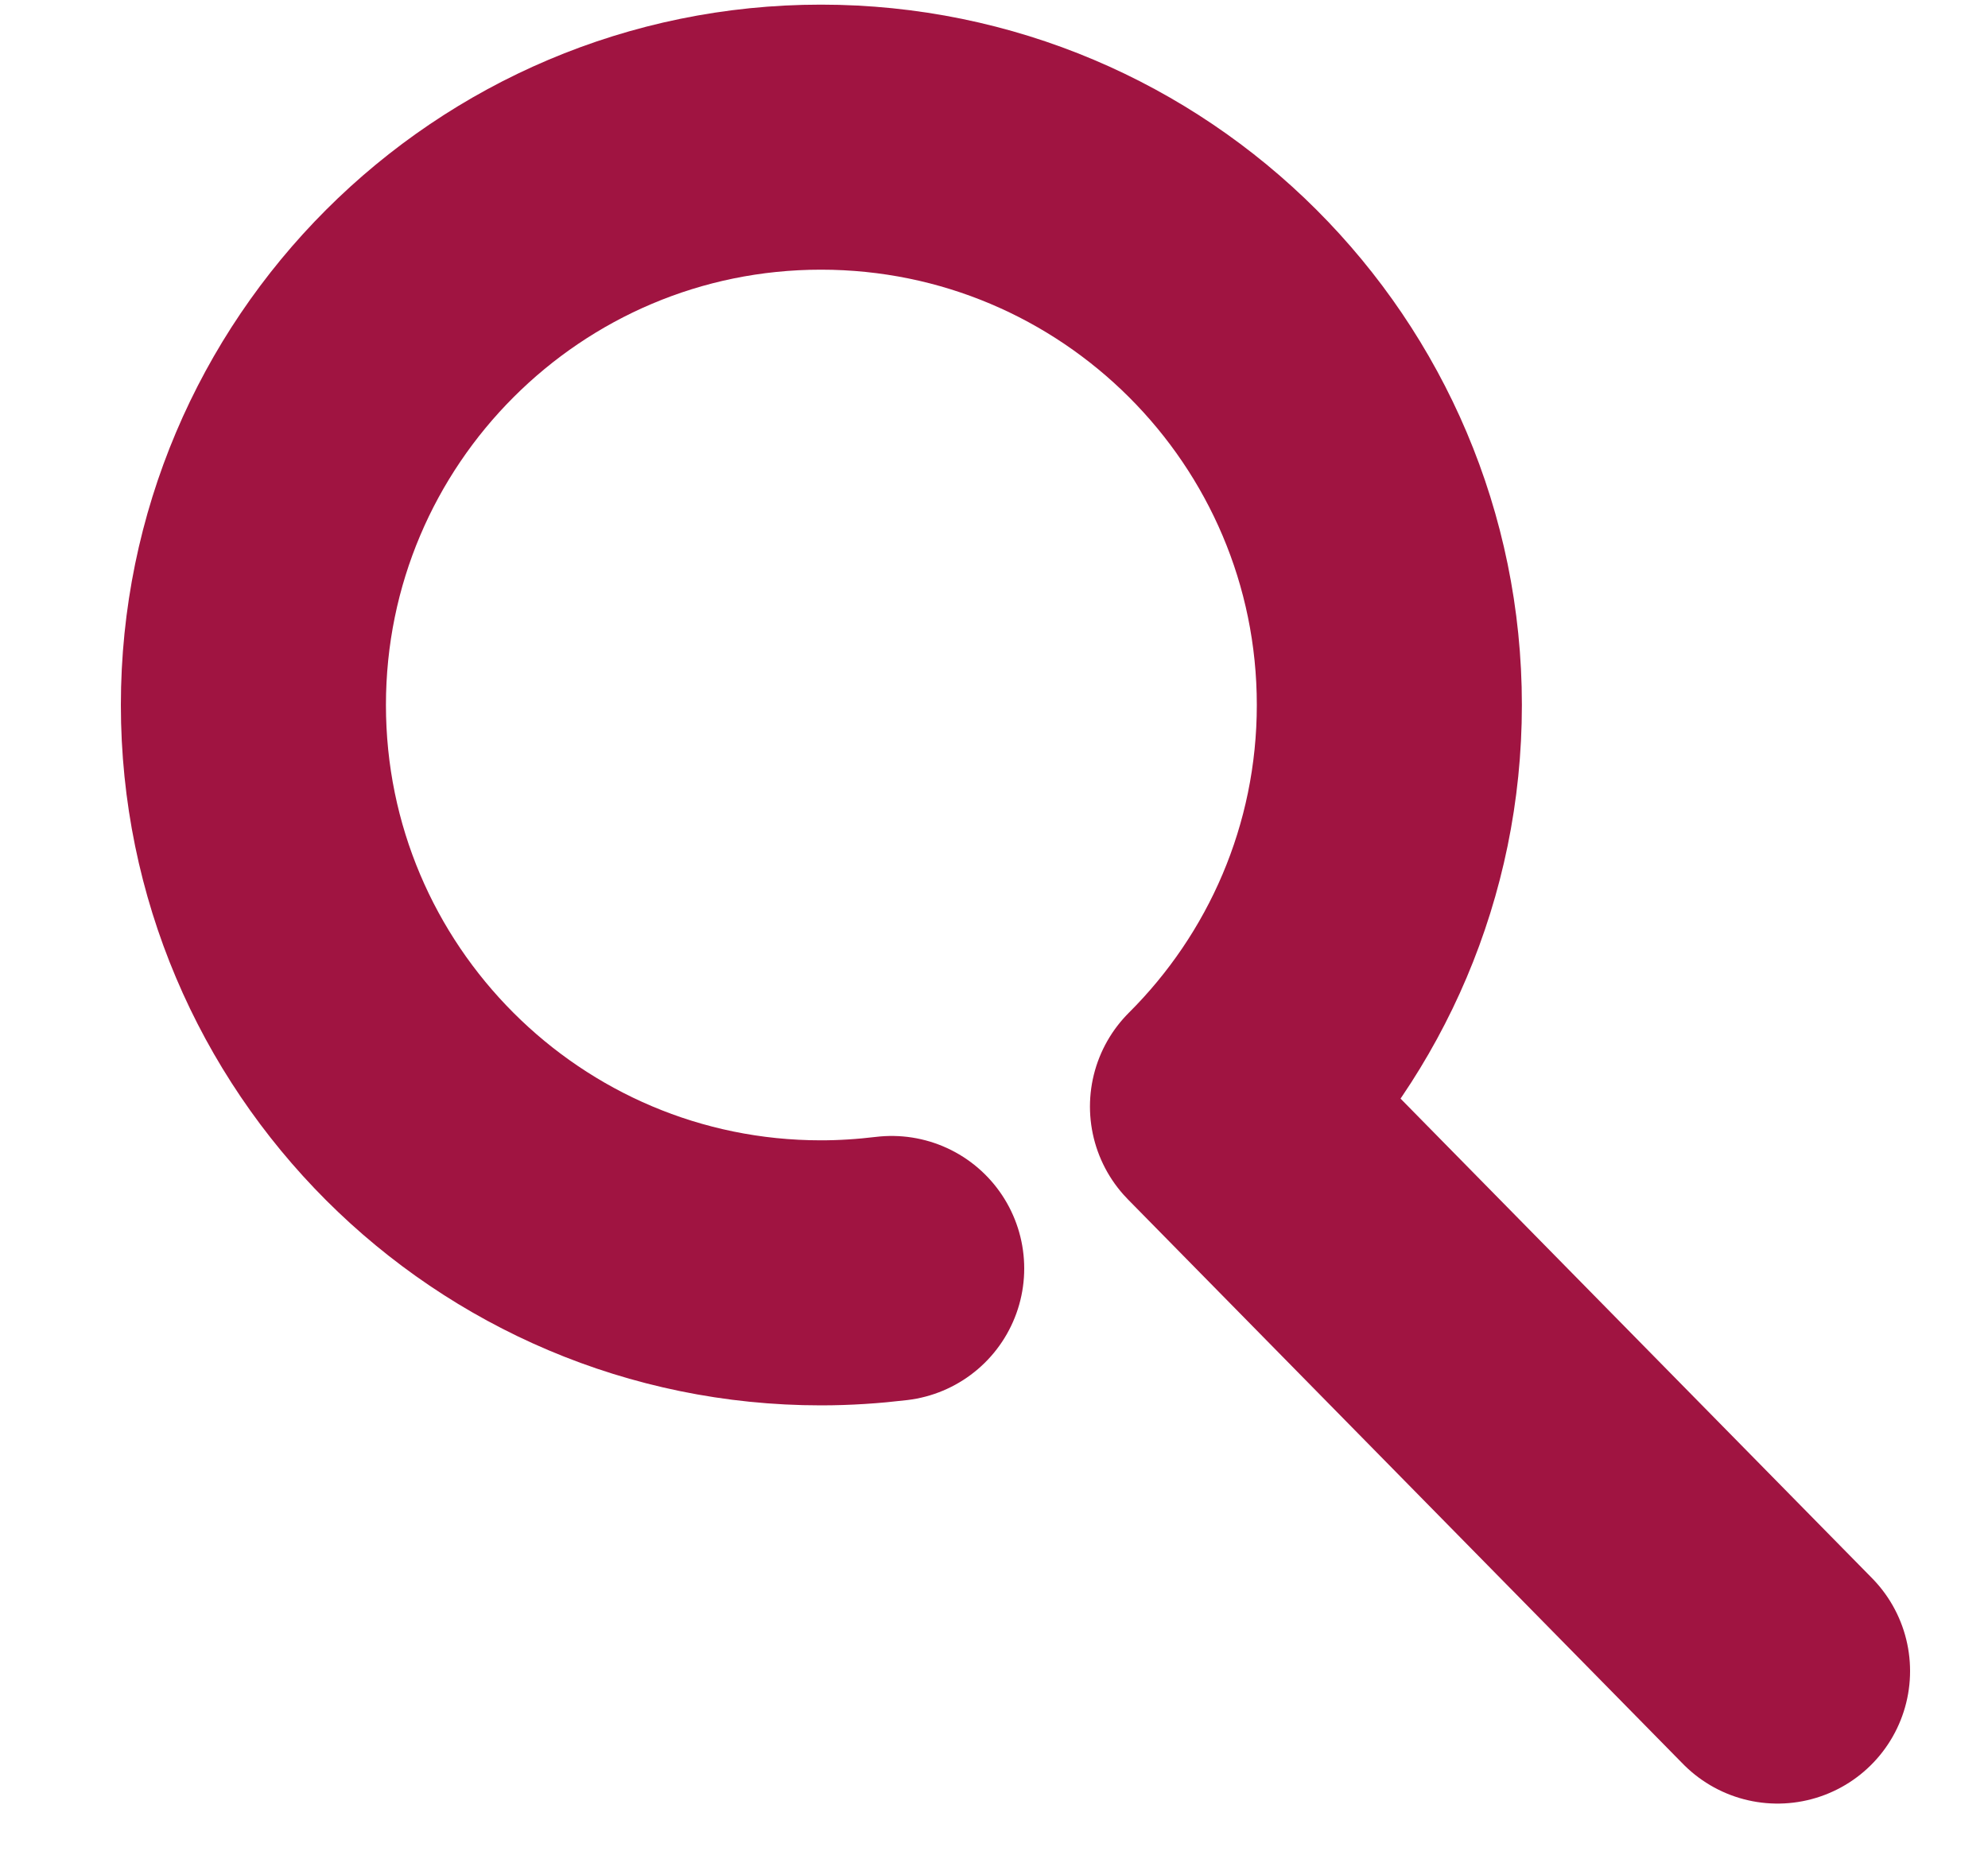 <?xml version="1.0" encoding="UTF-8"?>
<svg width="15px" height="14px" viewBox="0 0 15 14" version="1.1" xmlns="http://www.w3.org/2000/svg" xmlns:xlink="http://www.w3.org/1999/xlink">
    <title>Path</title>
    <g id="Symbols" stroke="none" stroke-width="1" fill="none" fill-rule="evenodd" stroke-linecap="round" stroke-linejoin="round">
        <g id="Navigation" transform="translate(-968, -17)" stroke="#A01441" stroke-width="2">
            <path d="M981.412,29.61 L977.224,25.35 C978.002,24.575 978.483,23.501 978.483,22.32 C978.483,19.954 976.561,18.035 974.194,18.035 C971.833,18.035 969.912,19.954 969.912,22.32 C969.912,24.687 971.833,26.605 974.194,26.605 C974.376,26.605 974.552,26.593 974.728,26.572" id="Path"></path>
        </g>
    </g>
</svg>